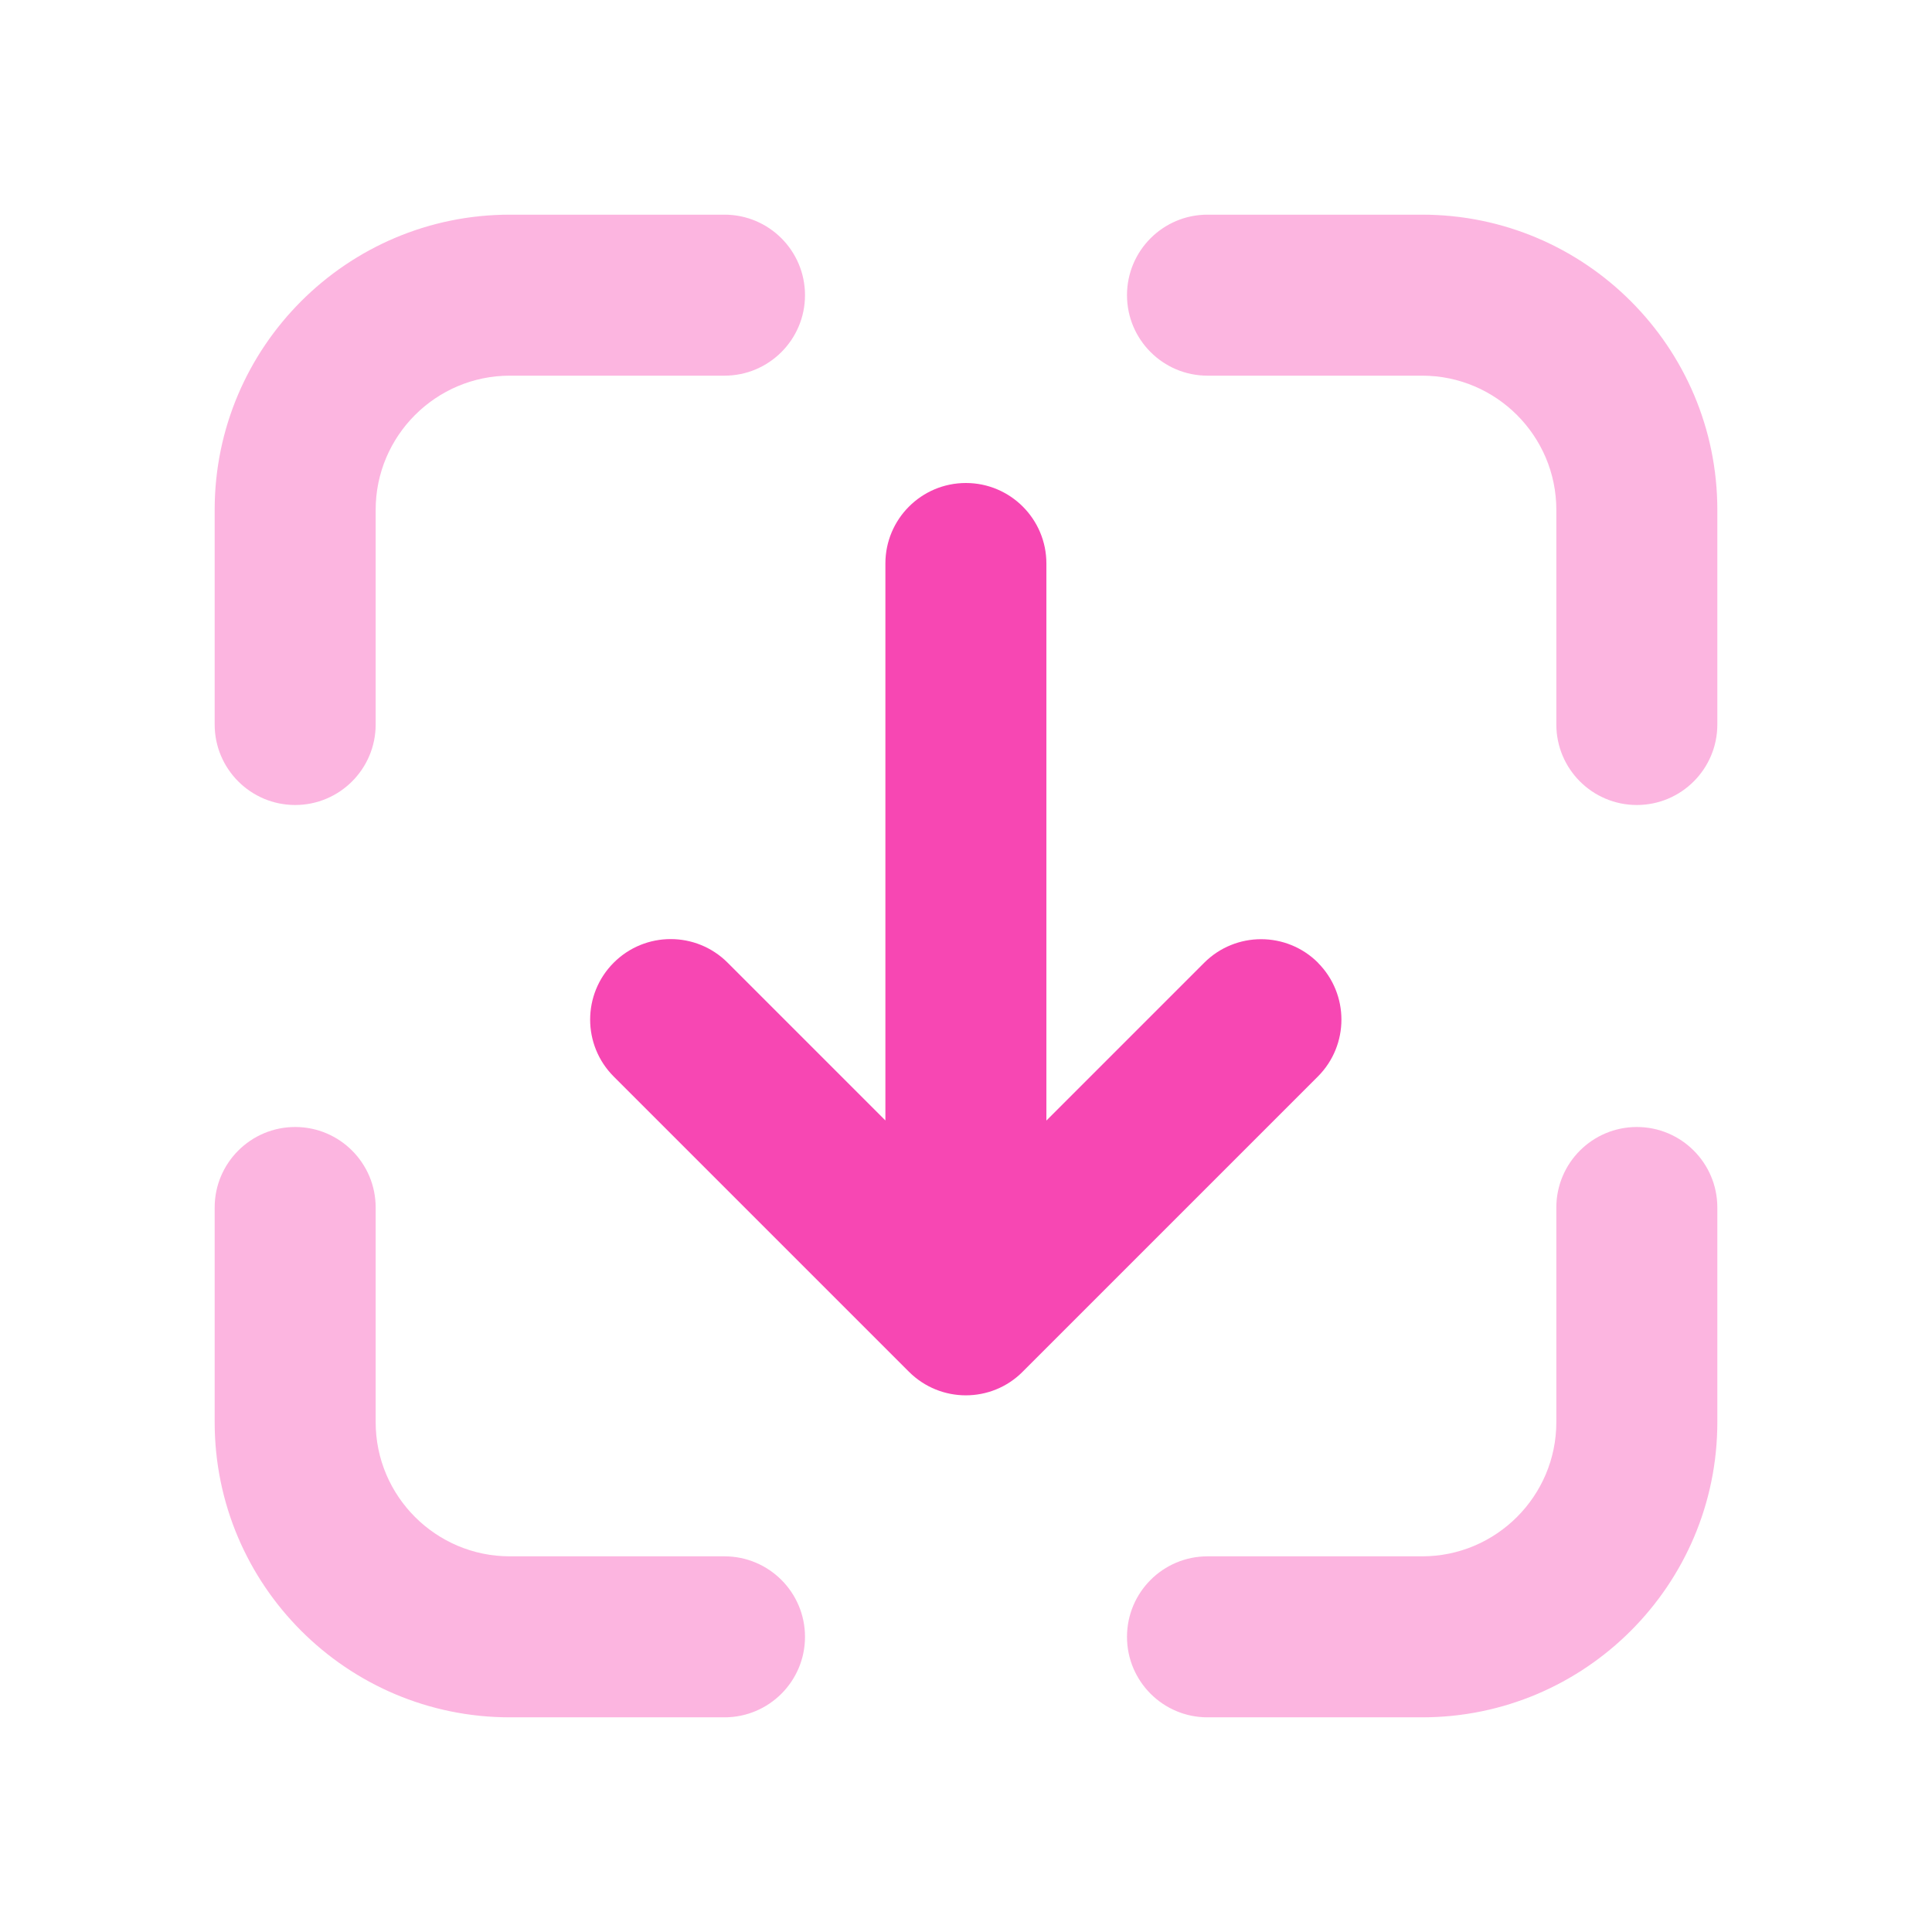 <svg width="18" height="18" viewBox="0 0 18 18" fill="none" xmlns="http://www.w3.org/2000/svg">
<path opacity="0.4" d="M2.75 7.5C3.164 7.5 3.5 7.164 3.5 6.75V4.75C3.5 4.061 4.061 3.5 4.75 3.5H6.75C7.164 3.5 7.5 3.164 7.5 2.75C7.5 2.336 7.164 2 6.75 2H4.75C3.233 2 2 3.233 2 4.75V6.75C2 7.164 2.336 7.5 2.75 7.5Z" fill="#F747B3"/>
<path opacity="0.4" d="M13.25 2H11.25C10.836 2 10.5 2.336 10.5 2.75C10.5 3.164 10.836 3.5 11.25 3.5H13.25C13.939 3.5 14.5 4.061 14.5 4.75V6.75C14.5 7.164 14.836 7.5 15.25 7.5C15.664 7.5 16 7.164 16 6.75V4.75C16 3.233 14.767 2 13.25 2Z" fill="#F747B3"/>
<path opacity="0.4" d="M15.25 10.5C14.836 10.5 14.5 10.836 14.5 11.25V13.25C14.5 13.939 13.939 14.5 13.25 14.5H11.25C10.836 14.5 10.5 14.836 10.5 15.25C10.5 15.664 10.836 16 11.25 16H13.25C14.767 16 16 14.767 16 13.25V11.25C16 10.836 15.664 10.5 15.25 10.5Z" fill="#F747B3"/>
<path opacity="0.4" d="M6.75 14.5H4.75C4.061 14.5 3.5 13.939 3.5 13.25V11.25C3.5 10.836 3.164 10.5 2.75 10.5C2.336 10.5 2 10.836 2 11.25V13.25C2 14.767 3.233 16 4.75 16H6.75C7.164 16 7.5 15.664 7.5 15.25C7.5 14.836 7.164 14.5 6.75 14.5Z" fill="#F747B3"/>
<path d="M12.28 8.97C11.987 8.677 11.512 8.677 11.219 8.97L9.749 10.44V5.25C9.749 4.836 9.413 4.5 8.999 4.5C8.585 4.5 8.249 4.836 8.249 5.25V10.439L6.779 8.969C6.486 8.676 6.011 8.676 5.718 8.969C5.425 9.262 5.425 9.737 5.718 10.03L8.468 12.78C8.614 12.926 8.806 13 8.998 13C9.19 13 9.382 12.927 9.528 12.78L12.278 10.03C12.571 9.737 12.571 9.262 12.278 8.969L12.28 8.97Z" fill="#F747B3"/>
</svg>
